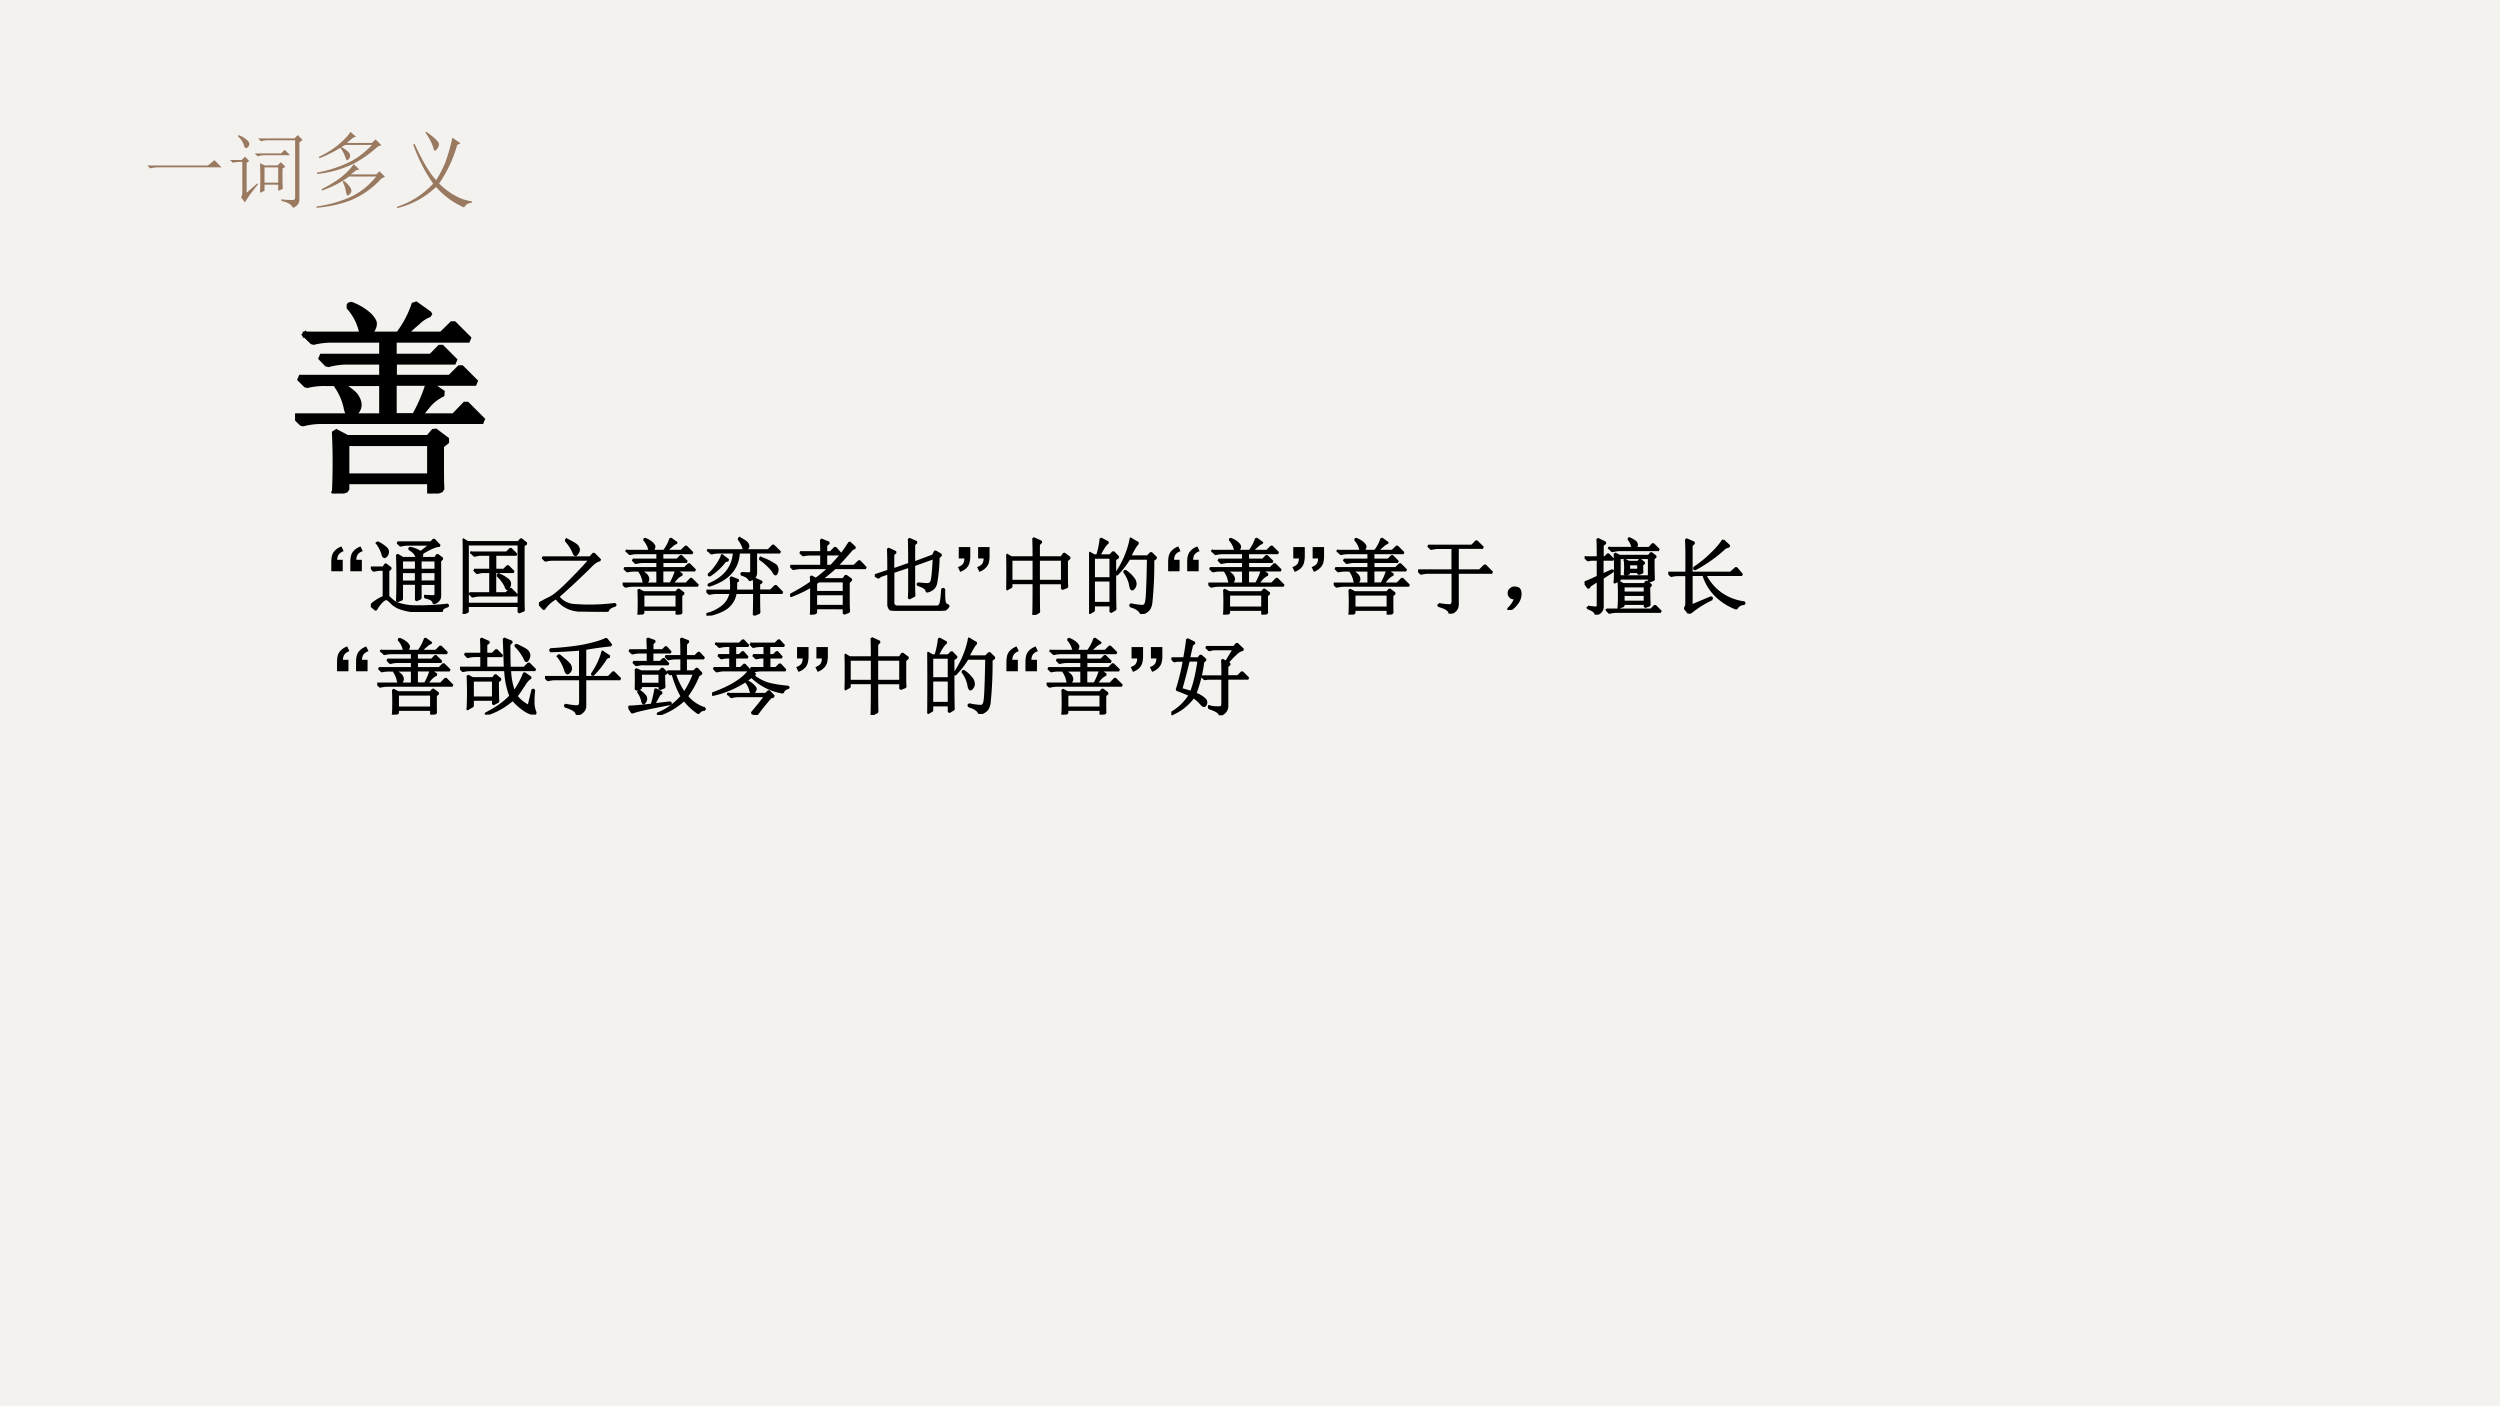 <svg xmlns="http://www.w3.org/2000/svg" xmlns:xlink="http://www.w3.org/1999/xlink" width="1280" height="720" viewBox="0 0 960 540"><rect x="0" y="0" width="960" height="540" fill="#333333" stroke="none"/><clipPath id="a"><path d="M0 0h960v540H0Z" fill-rule="evenodd"/></clipPath><g clip-path="url(#a)"><path d="M0 0h960v540H0Z" fill="#f4f2ef" fill-rule="evenodd"/><symbol id="b"><path d="M0 .035h.727l.078.063L.89.012H.14A.407.407 0 0 1 .035 0L0 .035Z"/></symbol><symbol id="c"><path d="M.414.484V.301h.164v.183H.414M.36.18a4.136 4.136 0 0 1 0 .355L.414.508H.57l.04.039.054-.055L.63.47C.629.354.63.273.633.227L.578.203v.074H.414V.203L.36.18M.297.652h.316l.043.043L.72.63H.406A.289.289 0 0 1 .332.617L.297.652m.32-.55A.799.799 0 0 1 .754.094c.018 0 .027.01.027.031v.684H.445A.289.289 0 0 1 .371.797L.336.832h.437l.04.04.058-.06L.832.785V.098a.088.088 0 0 0-.02-.059A.115.115 0 0 0 .754 0C.738.04.693.066.617.082v.02M.094.859l.008.012A.298.298 0 0 0 .203.813C.227.793.236.774.23.752A.06.06 0 0 0 .2.716C.185.71.173.725.163.762a.229.229 0 0 1-.07.097M.199.18l.13.114.007-.012a29.227 29.227 0 0 1-.094-.12A2.923 2.923 0 0 1 .18.065L.133.125c.01.016.015.034.015.055v.37h-.02A.355.355 0 0 1 .036.54L0 .573h.14l.04.04.05-.051L.2.538V.18Z"/></symbol><symbol id="d"><path d="M.344.754.297.727A.326.326 0 0 0 .39.66.07.07 0 0 0 .402.625a.063.063 0 0 0-.015-.04C.377.576.37.57.367.57.36.57.353.58.347.602a.436.436 0 0 1-.062.117A1.477 1.477 0 0 0 .172.656 1.388 1.388 0 0 0 .035.594L.027.609C.13.66.211.711.273.766.34.823.383.87.406.91L.473.852.438.84.362.777h.301L.707.82l.07-.07L.734.734A1.49 1.49 0 0 0 .457.535a1.287 1.287 0 0 0-.45-.129L.005.422c.128.023.246.06.355.11C.47.58.57.654.664.753h-.32m.101-.23L.512.46.472.449A.868.868 0 0 0 .41.4h.305l.039.038L.82.371.777.351A1.017 1.017 0 0 0 .391.083 1.56 1.56 0 0 0 0 0v.016c.146.02.277.057.395.109.12.052.226.135.32.25H.39A1.226 1.226 0 0 0 .066.207L.06.223c.078.039.148.08.21.125a.803.803 0 0 1 .176.175M.325.324A.287.287 0 0 0 .405.242.09.09 0 0 0 .418.207a.06.06 0 0 0-.02-.043C.388.154.38.148.375.148c-.01 0-.017.012-.02.036a.465.465 0 0 1-.042.129l.011.011Z"/></symbol><symbol id="e"><path d="M.352.914a.815.815 0 0 0 .113-.09C.49.801.504.78.504.762.504.749.497.733.484.715.474.697.464.688.457.688.447.688.439.702.434.73A.617.617 0 0 1 .34.906l.012.008m.312-.07L.762.777l-.04-.02A1.584 1.584 0 0 0 .505.294C.637.168.768.098.898.082V.066C.852.06.82.04.805.008a.928.928 0 0 0-.336.246A1.028 1.028 0 0 0 .004 0L0 .016C.167.07.311.163.434.293a1.962 1.962 0 0 0-.239.469L.211.77C.307.56.393.417.469.336c.041.062.078.133.11.21.03.082.059.18.085.298Z"/></symbol><use xlink:href="#b" transform="matrix(32.05 0 0 -32.05 56.553 64.652)" fill="#997960"/><use xlink:href="#c" transform="matrix(32.05 0 0 -32.05 88.302 79.8)" fill="#997960"/><use xlink:href="#d" transform="matrix(32.05 0 0 -32.05 121.554 79.8)" fill="#997960"/><use xlink:href="#e" transform="matrix(32.05 0 0 -32.05 152.428 79.926)" fill="#997960"/><symbol id="f"><path d="M.191 0a2.978 2.978 0 0 1 0 .297L.25.266h.39L.669.3.73.254.7.23V.121C.7.09.7.056.702.02L.648 0v.059H.246v-.04L.191 0m.055.242v-.16h.402v.16H.246m-.195.52h.273a.266.266 0 0 1-.066.136l.008.008a.269.269 0 0 0 .09-.054C.37.836.378.824.378.816.379.801.369.783.352.762h.144A.485.485 0 0 1 .574.91l.07-.05A.159.159 0 0 1 .587.823 1.23 1.23 0 0 1 .52.762h.183l.055.054.078-.078H.473V.656h.18l.046.047.07-.07H.474V.555h.27l.05.05.074-.074H.473v-.16h.101a.768.768 0 0 1 .067.156L.71.48A.222.222 0 0 1 .645.434 1.07 1.07 0 0 1 .594.37h.168L.82.43.902.348H.13A.355.355 0 0 1 .035.336L0 .37h.418v.16h-.27A.355.355 0 0 1 .055.52L.02.555h.398v.078H.25A.355.355 0 0 1 .156.62L.121.656h.297v.082H.18A.355.355 0 0 1 .086.727L.05.762M.21.527C.26.497.288.474.293.461A.07.07 0 0 0 .305.426.049.049 0 0 0 .289.39C.281.38.275.375.27.375c-.01 0-.018.013-.023.04A.292.292 0 0 1 .2.52l.012.007Z"/></symbol><use xlink:href="#f" transform="matrix(80.05 0 0 -80.05 113.302 189.505)"/><use xlink:href="#f" stroke-width=".029" stroke-linecap="square" stroke-linejoin="bevel" transform="matrix(80.05 0 0 -80.05 113.302 189.505)" fill="none" stroke="#000"/><symbol id="g"><path d="M0 0Z"/></symbol><use xlink:href="#g" transform="matrix(27.95 0 0 -27.95 189.9 182)"/><use xlink:href="#g" transform="matrix(27.95 0 0 -27.95 109.55 233)"/><use xlink:href="#g" transform="matrix(27.95 0 0 -27.95 117.35 233)"/><symbol id="h"><path d="M.137 0H0v.098c0 .04.003.071.01.094.007.023.02.044.04.062a.198.198 0 0 0 .072.043L.148.24A.117.117 0 0 1 .09.202.114.114 0 0 1 .071.137h.066V0m.23 0H.228v.098c0 .04.003.072.01.094.007.023.02.044.04.062.019.018.043.032.072.043L.377.24A.117.117 0 0 1 .318.202.114.114 0 0 1 .3.137h.066V0Z"/></symbol><use xlink:href="#h" transform="matrix(32.05 0 0 -32.05 127.216 219.354)"/><symbol id="i"><path d="M.371.621V.504h.172V.62H.371m.223 0V.504h.183V.62H.594M.37.481V.362h.172V.48H.371m.223 0V.363h.183V.48H.594M.652.191.746.187c.02 0 .031.01.031.032v.12H.594V.165L.543.141V.34H.371V.152L.316.13a8.122 8.122 0 0 1 0 .555l.067-.04H.55C.546.687.516.724.46.755l.008.012A.36.36 0 0 0 .598.715l.117.094H.453A.372.372 0 0 1 .355.797L.32.832H.72l.035.035.07-.074C.783.796.711.766.61.703A.054.054 0 0 0 .613.68C.613.667.607.655.593.645H.77l.027.039L.855.64.828.613V.2C.831.155.806.124.754.105.75.142.717.165.652.175v.016M.074.824l.008.008A.41.41 0 0 0 .168.777C.191.76.203.741.203.723A.073.073 0 0 0 .187.676C.177.666.17.66.165.66.154.66.146.672.141.695a.403.403 0 0 1-.067.13M.207.187A.36.36 0 0 1 .309.104.685.685 0 0 1 .543.066C.655.064.781.07.922.086V.07C.87.057.845.034.848 0 .725 0 .625.003.547.008a.687.687 0 0 0-.188.035.263.263 0 0 0-.113.07C.215.145.193.16.18.156.167.156.146.141.117.11A.373.373 0 0 1 .06.027L0 .078c.04.04.091.073.156.102v.328H.13A.355.355 0 0 1 .035.496L0 .531h.152l.024.04.062-.048L.207.496V.188Z"/></symbol><symbol id="j"><path d="M.105.734h.422l.047.047.07-.07H.388V.527h.105L.54.574l.07-.07H.387V.246H.52l.054.055.078-.078H.211A.355.355 0 0 1 .117.21L.082.246h.25v.258H.227L.172.492.137.527h.195v.184H.195L.141.699.105.734M.43.473A.43.43 0 0 0 .54.41C.556.395.565.38.565.363A.097.097 0 0 0 .555.32C.547.307.54.3.535.3.527.3.52.314.512.337A.404.404 0 0 1 .418.46L.43.473M0 0a3.7 3.7 0 0 1 .004.168v.555c0 .05-.001.106-.004.172L.059.859h.609l.031.036.063-.051L.727.82V.203c0-.052 0-.105.003-.16L.672.02v.078H.059v-.07L0 0m.059.836V.12h.613v.715H.059Z"/></symbol><symbol id="k"><path d="M.332.863C.415.822.46.793.465.777A.09.09 0 0 0 .477.742.08.08 0 0 0 .46.7C.45.686.444.68.44.68c-.01 0-.02.012-.027.036a.564.564 0 0 1-.09.137l.008.011M.207.164A.403.403 0 0 1 .059.031L0 .094c.036.023.08.047.129.07.05.023.126.087.23.191.107.107.192.197.254.27H.172A.355.355 0 0 1 .078.613L.043.648h.57l.043.047.078-.078C.704.617.661.59.61.535A9.545 9.545 0 0 0 .23.18.258.258 0 0 1 .414.078a2.456 2.456 0 0 1 .5.012V.074C.857.06.826.034.82 0 .628 0 .493.008.418.023a.354.354 0 0 0-.211.141Z"/></symbol><symbol id="l"><path d="M.023.781h.72L.8.84.883.758h-.29v-.25C.592.468.566.44.517.426.51.454.479.476.422.492v.016C.466.505.496.504.512.504c.018 0 .027.012.027.035v.219H.387C.379.562.26.43.03.359L.027.371c.193.08.295.21.305.387h-.18A.355.355 0 0 1 .06.746L.023.781m.375.145C.456.897.488.872.496.852.504.833.501.818.488.805.478.792.468.785.461.785c-.008 0-.013.01-.016.027a.338.338 0 0 1-.058.106l.011.008M.188.719.262.664.222.652A.703.703 0 0 0 .036.48L.027.492C.051.51.078.54.11.582c.034.044.06.09.079.137M.651.69a.722.722 0 0 0 .18-.09.078.078 0 0 0 .012-.085C.839.503.834.496.828.496.82.496.81.51.797.536A.671.671 0 0 1 .64.68L.652.69M.297.297a1.03 1.03 0 0 1-.004.16l.09-.035-.028-.02c0-.039 0-.074-.003-.105h.222c0 .05-.001.099-.004.148L.664.402.63.382V.298h.14l.06.058L.91.273H.63C.629.17.63.09.633.035L.57.008C.573.073.574.16.574.273H.348a.259.259 0 0 0-.082-.16C.219.066.133.03.008 0L.004.016a.49.49 0 0 1 .195.097c.05.042.08.095.094.16H.129A.355.355 0 0 1 .035.262L0 .297h.297Z"/></symbol><symbol id="m"><path d="M.309.379v-.11h.336V.4H.344L.309.378m0-.133V.102h.336v.144H.309M.37.898.465.86.43.83V.745h.054L.54.801.61.723H.43V.582h.06c.023.023.055.059.097.106.042.049.083.108.125.175L.777.801.742.785A5.774 5.774 0 0 0 .56.582h.207l.062.059.078-.082h-.37A2.277 2.277 0 0 0 .37.422h.266l.031.043.066-.047L.7.387v-.23c0-.05.002-.09.004-.122L.645.012v.066H.309V.023L.25 0c.003.023.004.065.004.125V.34A1.603 1.603 0 0 0 .008.223L0 .234c.096.05.181.1.254.153a.807.807 0 0 1-.004.07L.309.426c.06.044.113.088.16.133H.133A.355.355 0 0 1 .039.547L.004.582h.371v.14H.25A.355.355 0 0 1 .156.712L.121.746h.254c0 .07-.001.121-.004.152Z"/></symbol><symbol id="n"><path d="M.164.477c0 .112-.001.2-.004.265L.25.7.219.676V.492L.414.56c0 .15-.001.25-.004.3L.5.82.469.793V.574l.23.086.024.05.07-.042L.762.637A1.94 1.94 0 0 0 .734.336C.724.279.686.243.621.23.624.262.59.288.516.31v.015C.566.32.602.316.625.316c.023 0 .04.008.05.024C.69.358.7.456.708.633L.469.547V.28C.469.247.47.214.473.18L.41.148C.413.195.414.236.414.27V.53L.22.465V.109C.216.065.239.044.285.047h.461c.016 0 .029.01.04.031.01.021.017.08.023.18h.02C.828.18.83.128.835.105.84.082.856.066.883.06A.1.1 0 0 0 .789 0H.25C.193 0 .164.026.164.078V.45L.07.418.043.398 0 .422l.164.055Z"/></symbol><use xlink:href="#i" transform="matrix(32.05 0 0 -32.05 142.402 235.003)"/><use xlink:href="#j" transform="matrix(32.05 0 0 -32.05 177.682 235.754)"/><use xlink:href="#k" transform="matrix(32.05 0 0 -32.05 206.952 234.878)"/><use xlink:href="#f" transform="matrix(32.05 0 0 -32.05 239.102 236.005)"/><use xlink:href="#l" transform="matrix(32.05 0 0 -32.05 271.252 236.38)"/><use xlink:href="#m" transform="matrix(32.05 0 0 -32.05 303.402 236.005)"/><use xlink:href="#n" transform="matrix(32.05 0 0 -32.05 335.928 234.502)"/><use xlink:href="#i" stroke-width=".029" stroke-linecap="square" stroke-linejoin="bevel" transform="matrix(32.05 0 0 -32.05 142.402 235.003)" fill="none" stroke="#000"/><use xlink:href="#j" stroke-width=".029" stroke-linecap="square" stroke-linejoin="bevel" transform="matrix(32.05 0 0 -32.05 177.682 235.754)" fill="none" stroke="#000"/><use xlink:href="#k" stroke-width=".029" stroke-linecap="square" stroke-linejoin="bevel" transform="matrix(32.05 0 0 -32.05 206.952 234.878)" fill="none" stroke="#000"/><use xlink:href="#f" stroke-width=".029" stroke-linecap="square" stroke-linejoin="bevel" transform="matrix(32.05 0 0 -32.05 239.102 236.005)" fill="none" stroke="#000"/><use xlink:href="#l" stroke-width=".029" stroke-linecap="square" stroke-linejoin="bevel" transform="matrix(32.05 0 0 -32.05 271.252 236.38)" fill="none" stroke="#000"/><use xlink:href="#m" stroke-width=".029" stroke-linecap="square" stroke-linejoin="bevel" transform="matrix(32.05 0 0 -32.05 303.402 236.005)" fill="none" stroke="#000"/><use xlink:href="#n" stroke-width=".029" stroke-linecap="square" stroke-linejoin="bevel" transform="matrix(32.05 0 0 -32.05 335.928 234.502)" fill="none" stroke="#000"/><symbol id="o"><path d="M.242.297h.137V.2a.325.325 0 0 0-.01-.094.143.143 0 0 0-.04-.062A.198.198 0 0 0 .257 0L.23.057c.028.01.047.022.06.038A.109.109 0 0 1 .307.16H.242v.137m-.23 0h.136V.2a.34.34 0 0 0-.01-.094A.143.143 0 0 0 .1.043.198.198 0 0 0 .027 0L0 .057c.028.01.047.022.06.038A.114.114 0 0 1 .077.16H.01v.137Z"/></symbol><use xlink:href="#o" transform="matrix(32.05 0 0 -32.05 367.843 219.588)"/><symbol id="p"><path d="M.387.664V.406h.281v.258H.387M.328.687C.328.79.327.867.324.918L.418.875.387.844V.688H.66l.031.046.067-.05L.723.652V.426c0-.029.001-.059.004-.09L.668.312v.07H.387C.387.186.388.07.39.036L.324 0c.003.06.004.188.004.383h-.27V.336L0 .305a4.715 4.715 0 0 1 0 .418L.059.688h.27M.058.663V.406h.27v.258h-.27Z"/></symbol><symbol id="q"><path d="M.055.676v-.25h.203v.25H.055m0-.274V.13h.203v.273H.055m.254.25c0-.304 0-.504.004-.597L.258.023v.082H.055V.04L0 .008a17.08 17.08 0 0 1 0 .726L.059.7h.039A.98.98 0 0 1 .14.902L.227.855C.2.842.165.79.12.7H.25l.04.04.058-.06-.04-.027M.5.898l.086-.05C.566.835.533.78.488.688H.7L.742.73.801.672.766.645a4.532 4.532 0 0 0-.024-.52C.734.085.722.059.703.043A.213.213 0 0 0 .625 0C.612.042.569.073.496.094v.02a.82.82 0 0 1 .14-.02c.03 0 .046.022.051.066.008.044.015.212.02.504H.48A1.06 1.06 0 0 0 .332.473L.32.48A1.113 1.113 0 0 1 .5.898M.43.516A.375.375 0 0 0 .54.41.12.12 0 0 0 .554.363.073.073 0 0 0 .539.316C.53.303.521.296.516.296c-.01 0-.019.02-.024.056a.383.383 0 0 1-.07.152L.43.516Z"/></symbol><use xlink:href="#p" transform="matrix(32.05 0 0 -32.05 386.457 236.13)"/><use xlink:href="#q" transform="matrix(32.05 0 0 -32.05 418.231 235.754)"/><use xlink:href="#p" stroke-width=".029" stroke-linecap="square" stroke-linejoin="bevel" transform="matrix(32.05 0 0 -32.05 386.457 236.13)" fill="none" stroke="#000"/><use xlink:href="#q" stroke-width=".029" stroke-linecap="square" stroke-linejoin="bevel" transform="matrix(32.05 0 0 -32.05 418.231 235.754)" fill="none" stroke="#000"/><use xlink:href="#h" transform="matrix(32.05 0 0 -32.05 448.566 219.354)"/><use xlink:href="#f" transform="matrix(32.05 0 0 -32.05 464.002 236.005)"/><use xlink:href="#f" stroke-width=".029" stroke-linecap="square" stroke-linejoin="bevel" transform="matrix(32.05 0 0 -32.05 464.002 236.005)" fill="none" stroke="#000"/><use xlink:href="#o" transform="matrix(32.05 0 0 -32.05 496.293 219.588)"/><symbol id="r"><path d="M.246.113A.862.862 0 0 1 .375.098c.026 0 .04.017.04.05v.344H.128A.355.355 0 0 1 .035.48L0 .516h.414v.273H.25A.355.355 0 0 1 .156.777L.121.812h.524l.054.055L.777.79H.473V.516h.265l.063.062.086-.086H.473V.117C.475.06.444.021.379 0c0 .04-.044.07-.133.094v.02Z"/></symbol><symbol id="s"><path d="M.055.061A.218.218 0 0 1 .094.14C.07.14.054.143.043.151A.071.071 0 0 0 .02.182a.08.08 0 0 0 0 .035C.022.23.03.242.047.253.062.266.082.27.105.264.13.26.143.25.148.234a.104.104 0 0 0 .008-.04.23.23 0 0 0-.011-.062A.247.247 0 0 0 .09.049C.064.021.042.005.023.003.008 0 0 0 0 .003a.249.249 0 0 1 .055.059Z"/></symbol><symbol id="t"><path d="M.008.684H.16C.16.78.16.854.156.906L.25.86.215.832V.684h.027l.04.039L.343.66h-.13V.477L.333.53.34.52.215.44V.09C.212.046.185.016.133 0 .135.029.104.055.039.078v.016A.719.719 0 0 1 .133.082C.15.082.16.092.16.113V.41A2.923 2.923 0 0 1 .066.348L.046.32 0 .383c.034.013.087.036.16.07V.66H.078L.04.652.008.684m.289.113h.277c0 .031-.015.068-.047.11l.008.007C.587.888.615.87.617.86A.06.06 0 0 0 .625.836C.625.823.617.81.602.796h.171L.82.845l.07-.07H.427A.355.355 0 0 1 .332.761L.297.797M.363.39a3.532 3.532 0 0 1 0 .34L.418.702H.77l.027.035.055-.043L.824.672c0-.12.002-.205.004-.254L.773.398v.036H.418V.41L.363.39m.055.29V.457h.355V.68H.418M.484.652.531.63h.11l.023.027.05-.039-.026-.02c0-.03 0-.062.003-.093L.645.488v.024H.53v-.02L.484.48a.87.87 0 0 1 0 .172M.531.605v-.07h.114v.07H.53m-.12-.52a2.9 2.9 0 0 1 0 .306L.464.363h.254l.023.032.055-.043-.024-.02C.773.23.775.158.777.113L.723.093V.13H.465V.105L.41.085M.465.34V.262h.258V.34H.465m0-.102V.152h.258v.086H.465M.262.058h.535l.047.047.07-.07H.387a.29.29 0 0 1-.09-.012L.262.06Z"/></symbol><symbol id="u"><path d="M.219.488v.27L.215.89.309.848.277.816V.488h.47l.066.059.07-.082H.44A.603.603 0 0 1 .633.238.622.622 0 0 1 .91.133V.117A.101.101 0 0 1 .816.062a.696.696 0 0 0-.23.141.594.594 0 0 0-.164.262H.277V.094l.239.101.007-.02A1.206 1.206 0 0 1 .25 0L.2.063C.211.08.218.1.218.12v.344h-.09A.355.355 0 0 1 .035.453L0 .488h.219m.437.39L.73.809.68.79A1.711 1.711 0 0 0 .316.531L.31.547c.083.057.153.114.21.172a.88.88 0 0 1 .137.16Z"/></symbol><use xlink:href="#f" transform="matrix(32.05 0 0 -32.05 512.152 236.005)"/><use xlink:href="#r" transform="matrix(32.05 0 0 -32.05 544.553 235.63)"/><use xlink:href="#s" transform="matrix(32.05 0 0 -32.05 578.831 234.21)"/><use xlink:href="#t" transform="matrix(32.05 0 0 -32.05 608.477 236.005)"/><use xlink:href="#u" transform="matrix(32.05 0 0 -32.05 640.627 235.63)"/><use xlink:href="#f" stroke-width=".029" stroke-linecap="square" stroke-linejoin="bevel" transform="matrix(32.05 0 0 -32.05 512.152 236.005)" fill="none" stroke="#000"/><use xlink:href="#r" stroke-width=".029" stroke-linecap="square" stroke-linejoin="bevel" transform="matrix(32.05 0 0 -32.05 544.553 235.63)" fill="none" stroke="#000"/><use xlink:href="#s" stroke-width=".029" stroke-linecap="square" stroke-linejoin="bevel" transform="matrix(32.05 0 0 -32.05 578.831 234.21)" fill="none" stroke="#000"/><use xlink:href="#t" stroke-width=".029" stroke-linecap="square" stroke-linejoin="bevel" transform="matrix(32.05 0 0 -32.05 608.477 236.005)" fill="none" stroke="#000"/><use xlink:href="#u" stroke-width=".029" stroke-linecap="square" stroke-linejoin="bevel" transform="matrix(32.05 0 0 -32.05 640.627 235.63)" fill="none" stroke="#000"/><use xlink:href="#g" transform="matrix(32.05 0 0 -32.05 109.55 271.4)"/><use xlink:href="#g" transform="matrix(32.05 0 0 -32.05 118.45 271.4)"/><use xlink:href="#h" transform="matrix(32.05 0 0 -32.05 129.416 257.754)"/><symbol id="v"><path d="M.094.07a4.237 4.237 0 0 1 0 .395L.152.434h.243l.03.039.06-.051L.452.395C.453.27.454.19.457.156L.398.125V.18H.152V.102L.094.07m.058.34V.203h.246V.41H.152M.824.102l.047.195.016-.004A.993.993 0 0 1 .879.156a.3.3 0 0 1 .02-.12.043.043 0 0 0 .003-.02C.902.006.89.004.863.012a.302.302 0 0 0-.101.05.74.74 0 0 0-.13.118.87.87 0 0 0-.32-.18L.31.012c.125.062.224.133.296.21a.98.98 0 0 0-.062.313H.129A.355.355 0 0 1 .035.523L0 .56h.258v.144h-.07A.355.355 0 0 1 .093.691L.059.727h.199C.258.813.257.874.254.91L.348.867.313.84V.727H.39l.046.046.07-.07H.313V.56H.54C.536.668.533.785.527.91L.621.871.59.84C.59.76.59.665.594.559H.77l.054.054.078-.078H.598A.845.845 0 0 1 .648.27.966.966 0 0 1 .77.496L.848.441C.824.431.799.405.773.363A4.82 4.82 0 0 0 .676.22.413.413 0 0 1 .824.102M.672.836C.758.796.805.77.812.754A.08.08 0 0 0 .829.71.104.104 0 0 0 .816.664C.81.651.802.644.796.644.79.645.782.655.774.677a.567.567 0 0 1-.109.148l.008.012Z"/></symbol><symbol id="w"><path d="m.156.703.012.012C.254.647.298.605.301.59A.09.09 0 0 0 .309.559.058.058 0 0 0 .293.516C.283.506.275.5.27.5.26.5.25.514.242.543a.515.515 0 0 1-.086.16m.535.05L.773.7.734.684A1.082 1.082 0 0 0 .574.48L.563.488A.88.88 0 0 1 .69.754M.242.12A.901.901 0 0 1 .38.101c.026 0 .04.015.043.044V.43H.129A.355.355 0 0 1 .035.418L0 .453h.422v.332a7.445 7.445 0 0 0-.356-.02v.02C.21.793.34.807.457.828c.12.024.212.05.277.082L.793.836A4.024 4.024 0 0 1 .48.793v-.34h.282L.82.512.902.43H.48V.105C.48.06.448.023.383 0 .385.04.339.073.243.102v.02Z"/></symbol><symbol id="x"><path d="M.637.703c0 .102-.002.172-.004.211L.719.88.688.848V.703H.8l.043.043L.906.68H.687V.52h.098L.82.555.875.496.84.476A1.126 1.126 0 0 0 .7.224.443.443 0 0 1 .913.078V.063C.88.063.855.049.84.022a.743.743 0 0 0-.172.16A.826.826 0 0 0 .359 0L.352.016c.104.039.2.108.289.207C.599.293.562.384.53.496L.5.488.469.52h.168v.16H.574A.355.355 0 0 1 .48.668L.445.703h.192M.555.496A.818.818 0 0 1 .668.262C.712.322.753.4.789.496H.555m-.32.277C.234.818.232.865.23.914L.316.883.286.852V.773H.41l.04.04L.507.75H.285V.633h.098l.039.039L.48.609H.188A.355.355 0 0 1 .093.598L.059.633h.175V.75H.141A.355.355 0 0 1 .047.738L.012.773h.222M.426.484c0-.06.001-.11.004-.152L.375.309v.039H.148V.32L.09.305c.002.083.002.164 0 .242L.152.52h.22l.034.035.051-.051-.031-.02M.148.496V.371h.227v.125H.148M.128.29A.303.303 0 0 0 .2.227.052.052 0 0 0 .211.195.075.075 0 0 0 .199.156C.191.146.186.141.184.141.176.14.169.154.164.18a.26.26 0 0 1-.047.097L.13.29m.195.016.074-.04-.03-.023L.304.125l.199.023.004-.015C.214.078.06.043.047.027L0 .097c.047 0 .14.008.281.024C.302.19.316.25.324.305Z"/></symbol><symbol id="y"><path d="M.45.535.515.488.488.473a.55.55 0 0 1 .18-.098C.733.357.815.344.914.335v-.01C.875.315.853.297.848.27A.686.686 0 0 0 .473.46a1.144 1.144 0 0 0-.47-.219L0 .254c.224.08.374.174.45.281M.194.25h.45L.68.285.738.223.7.21A2.592 2.592 0 0 1 .531 0L.477.023C.539.096.594.164.64.227H.324A.355.355 0 0 1 .23.215L.195.25M.41.395l.008.007A.243.243 0 0 0 .5.344C.513.33.52.32.52.313.52.302.514.29.504.277.494.267.486.262.48.262c-.007 0-.014.01-.02.031a.266.266 0 0 1-.05.102M.05.852h.278l.043.043.063-.067h-.16V.715h.054l.04.039L.425.69H.273V.56h.07l.044.043.062-.067h-.3A.355.355 0 0 1 .054.523L.02.56h.199V.69H.203A.355.355 0 0 1 .11.68L.074.715H.22v.113h-.04A.355.355 0 0 1 .087.816L.05.852m.406 0h.3l.044.043.062-.067h-.18V.715h.055l.04.039L.835.69H.684V.56h.082l.046.046.067-.07H.594A.355.355 0 0 1 .5.523L.465.56h.164V.69H.62A.355.355 0 0 1 .527.68L.492.715H.63v.113H.586A.355.355 0 0 1 .492.816L.457.852Z"/></symbol><use xlink:href="#f" transform="matrix(32.05 0 0 -32.05 144.852 274.405)"/><use xlink:href="#v" transform="matrix(32.05 0 0 -32.05 176.627 274.405)"/><use xlink:href="#w" transform="matrix(32.05 0 0 -32.05 209.278 274.53)"/><use xlink:href="#x" transform="matrix(32.05 0 0 -32.05 241.302 274.53)"/><use xlink:href="#y" transform="matrix(32.05 0 0 -32.05 273.452 274.53)"/><use xlink:href="#f" stroke-width=".029" stroke-linecap="square" stroke-linejoin="bevel" transform="matrix(32.05 0 0 -32.05 144.852 274.405)" fill="none" stroke="#000"/><use xlink:href="#v" stroke-width=".029" stroke-linecap="square" stroke-linejoin="bevel" transform="matrix(32.05 0 0 -32.05 176.627 274.405)" fill="none" stroke="#000"/><use xlink:href="#w" stroke-width=".029" stroke-linecap="square" stroke-linejoin="bevel" transform="matrix(32.05 0 0 -32.05 209.278 274.53)" fill="none" stroke="#000"/><use xlink:href="#x" stroke-width=".029" stroke-linecap="square" stroke-linejoin="bevel" transform="matrix(32.05 0 0 -32.05 241.302 274.53)" fill="none" stroke="#000"/><use xlink:href="#y" stroke-width=".029" stroke-linecap="square" stroke-linejoin="bevel" transform="matrix(32.05 0 0 -32.05 273.452 274.53)" fill="none" stroke="#000"/><use xlink:href="#o" transform="matrix(32.05 0 0 -32.05 305.743 257.988)"/><use xlink:href="#p" transform="matrix(32.05 0 0 -32.05 324.357 274.53)"/><use xlink:href="#q" transform="matrix(32.05 0 0 -32.05 356.131 274.154)"/><use xlink:href="#p" stroke-width=".029" stroke-linecap="square" stroke-linejoin="bevel" transform="matrix(32.05 0 0 -32.05 324.357 274.53)" fill="none" stroke="#000"/><use xlink:href="#q" stroke-width=".029" stroke-linecap="square" stroke-linejoin="bevel" transform="matrix(32.05 0 0 -32.05 356.131 274.154)" fill="none" stroke="#000"/><use xlink:href="#h" transform="matrix(32.05 0 0 -32.05 386.466 257.754)"/><use xlink:href="#f" transform="matrix(32.05 0 0 -32.05 401.902 274.405)"/><use xlink:href="#f" stroke-width=".029" stroke-linecap="square" stroke-linejoin="bevel" transform="matrix(32.05 0 0 -32.05 401.902 274.405)" fill="none" stroke="#000"/><use xlink:href="#o" transform="matrix(32.05 0 0 -32.05 434.193 257.988)"/><symbol id="z"><path d="M.453.105A.405.405 0 0 1 .586.094C.602.096.61.109.613.133V.44h-.18L.399.434l-.03.03h.245c0 .074-.001.14-.004.2L.656.637.75.793H.504L.454.781.417.816H.75l.035.04.074-.07A.177.177 0 0 1 .766.73.901.901 0 0 1 .672.63L.699.613.668.586V.465h.129l.05.05.075-.074H.668V.117C.671.065.642.026.582 0c0 .031-.043.06-.129.086v.02M.012.015 0 .027a.632.632 0 0 1 .223.215C.153.273.1.294.066.305.1.41.13.529.152.656H.074L.035.648.004.68h.152c.018.099.03.175.035.23L.277.867.247.844A5.115 5.115 0 0 1 .21.68h.113l.028.035.058-.05L.38.64A1.638 1.638 0 0 0 .285.258a.313.313 0 0 0 .11-.063C.413.18.419.161.415.141.408.122.401.113.394.113c-.01 0-.023.008-.036.024a.408.408 0 0 1-.093.082.625.625 0 0 0-.254-.203m.105.296C.146.305.187.293.238.277c.037.094.067.22.09.38H.207a10.32 10.32 0 0 0-.09-.345Z"/></symbol><use xlink:href="#z" transform="matrix(32.05 0 0 -32.05 449.802 274.655)"/><use xlink:href="#z" stroke-width=".029" stroke-linecap="square" stroke-linejoin="bevel" transform="matrix(32.05 0 0 -32.05 449.802 274.655)" fill="none" stroke="#000"/></g></svg>